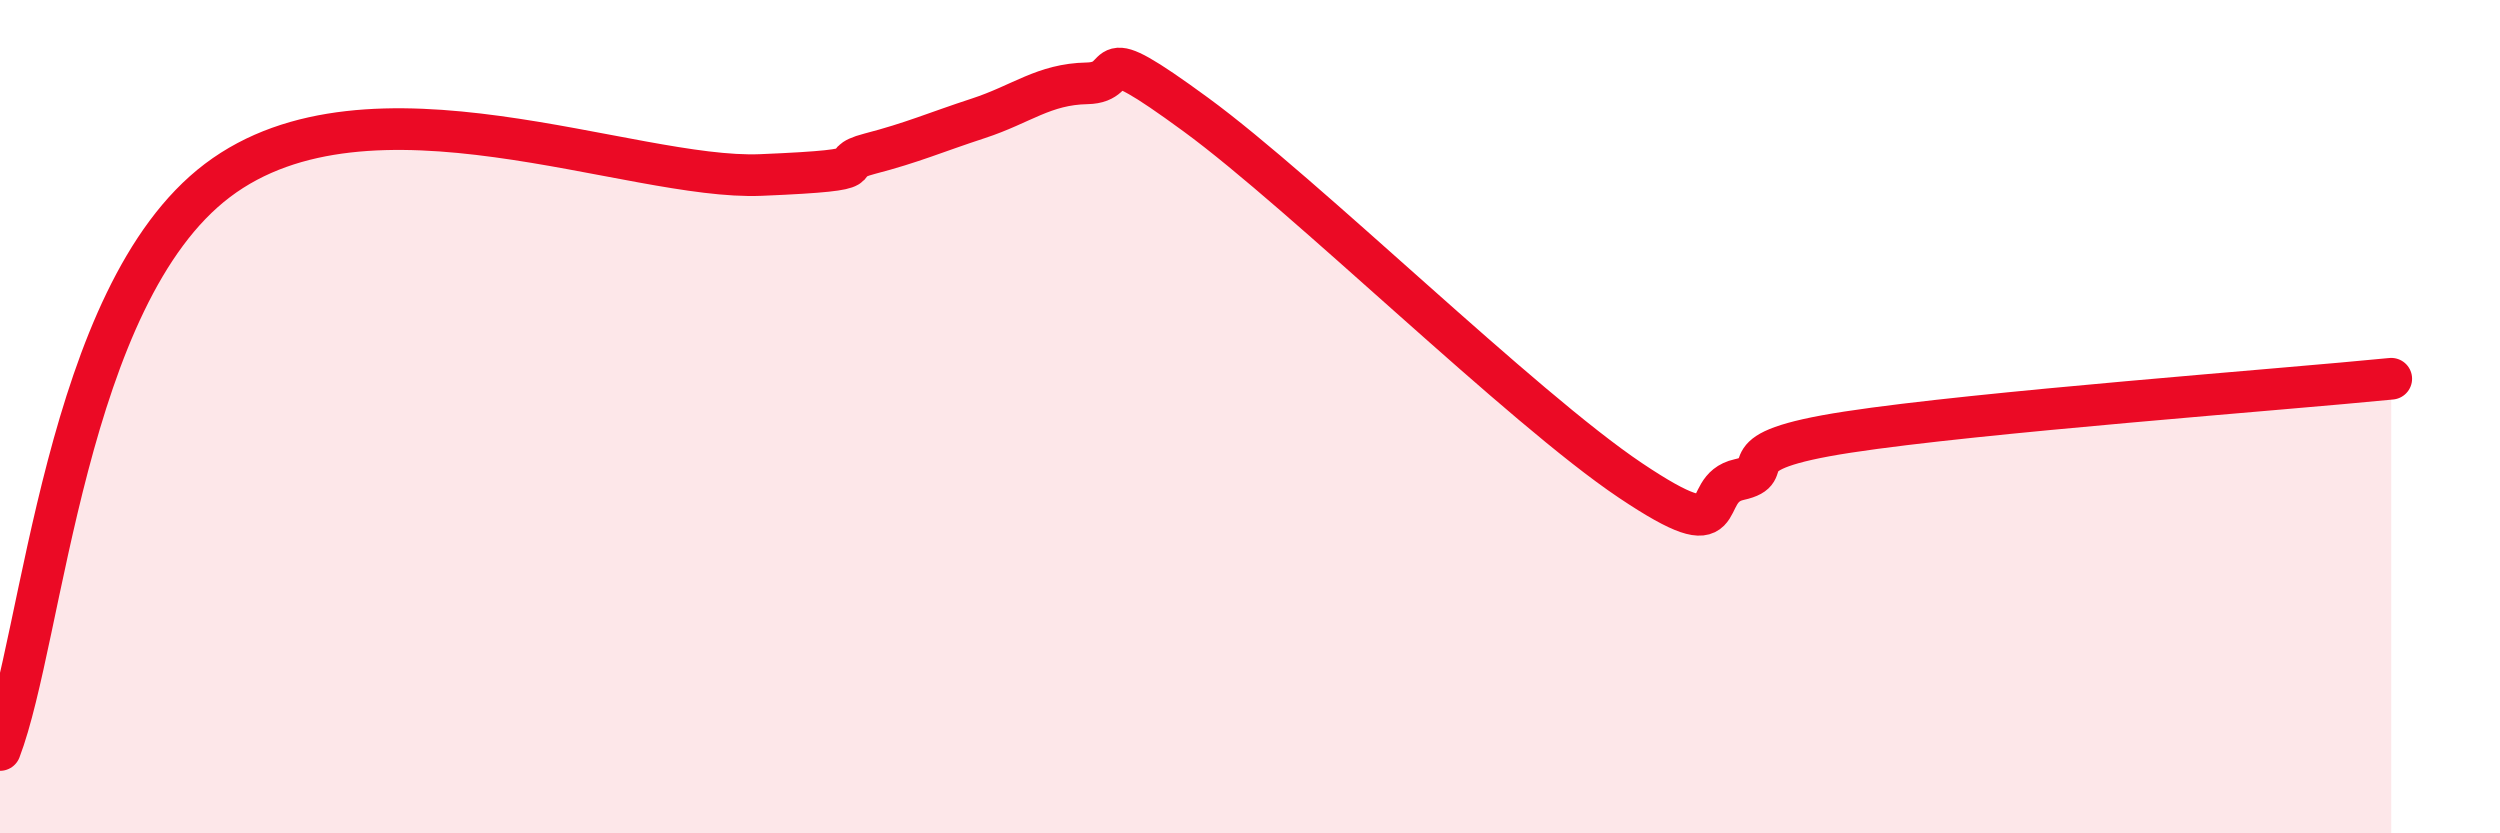 
    <svg width="60" height="20" viewBox="0 0 60 20" xmlns="http://www.w3.org/2000/svg">
      <path
        d="M 0,18 C 1.04,15.27 1.57,7.09 5.22,4.33 C 8.87,1.57 15.13,4.33 18.26,4.2 C 21.39,4.07 19.83,3.96 20.87,3.69 C 21.91,3.42 22.44,3.18 23.48,2.84 C 24.52,2.5 25.05,2.02 26.09,2 C 27.13,1.98 26.09,0.84 28.7,2.75 C 31.31,4.66 36.52,9.78 39.13,11.53 C 41.74,13.28 40.7,11.74 41.74,11.51 C 42.78,11.28 41.22,10.85 44.35,10.37 C 47.48,9.89 54.78,9.35 57.39,9.09L57.39 20L0 20Z"
        fill="#EB0A25"
        opacity="0.1"
        stroke-linecap="round"
        stroke-linejoin="round"
      />
      <path
        d="M 0,18 C 1.04,15.27 1.57,7.09 5.22,4.33 C 8.87,1.57 15.13,4.33 18.26,4.2 C 21.39,4.07 19.83,3.96 20.87,3.69 C 21.91,3.42 22.44,3.18 23.48,2.84 C 24.52,2.5 25.05,2.02 26.09,2 C 27.13,1.98 26.09,0.84 28.7,2.75 C 31.31,4.66 36.52,9.78 39.13,11.53 C 41.74,13.28 40.7,11.74 41.74,11.51 C 42.78,11.28 41.22,10.85 44.35,10.37 C 47.48,9.89 54.78,9.35 57.39,9.09"
        stroke="#EB0A25"
        stroke-width="1"
        fill="none"
        stroke-linecap="round"
        stroke-linejoin="round"
      />
    </svg>
  